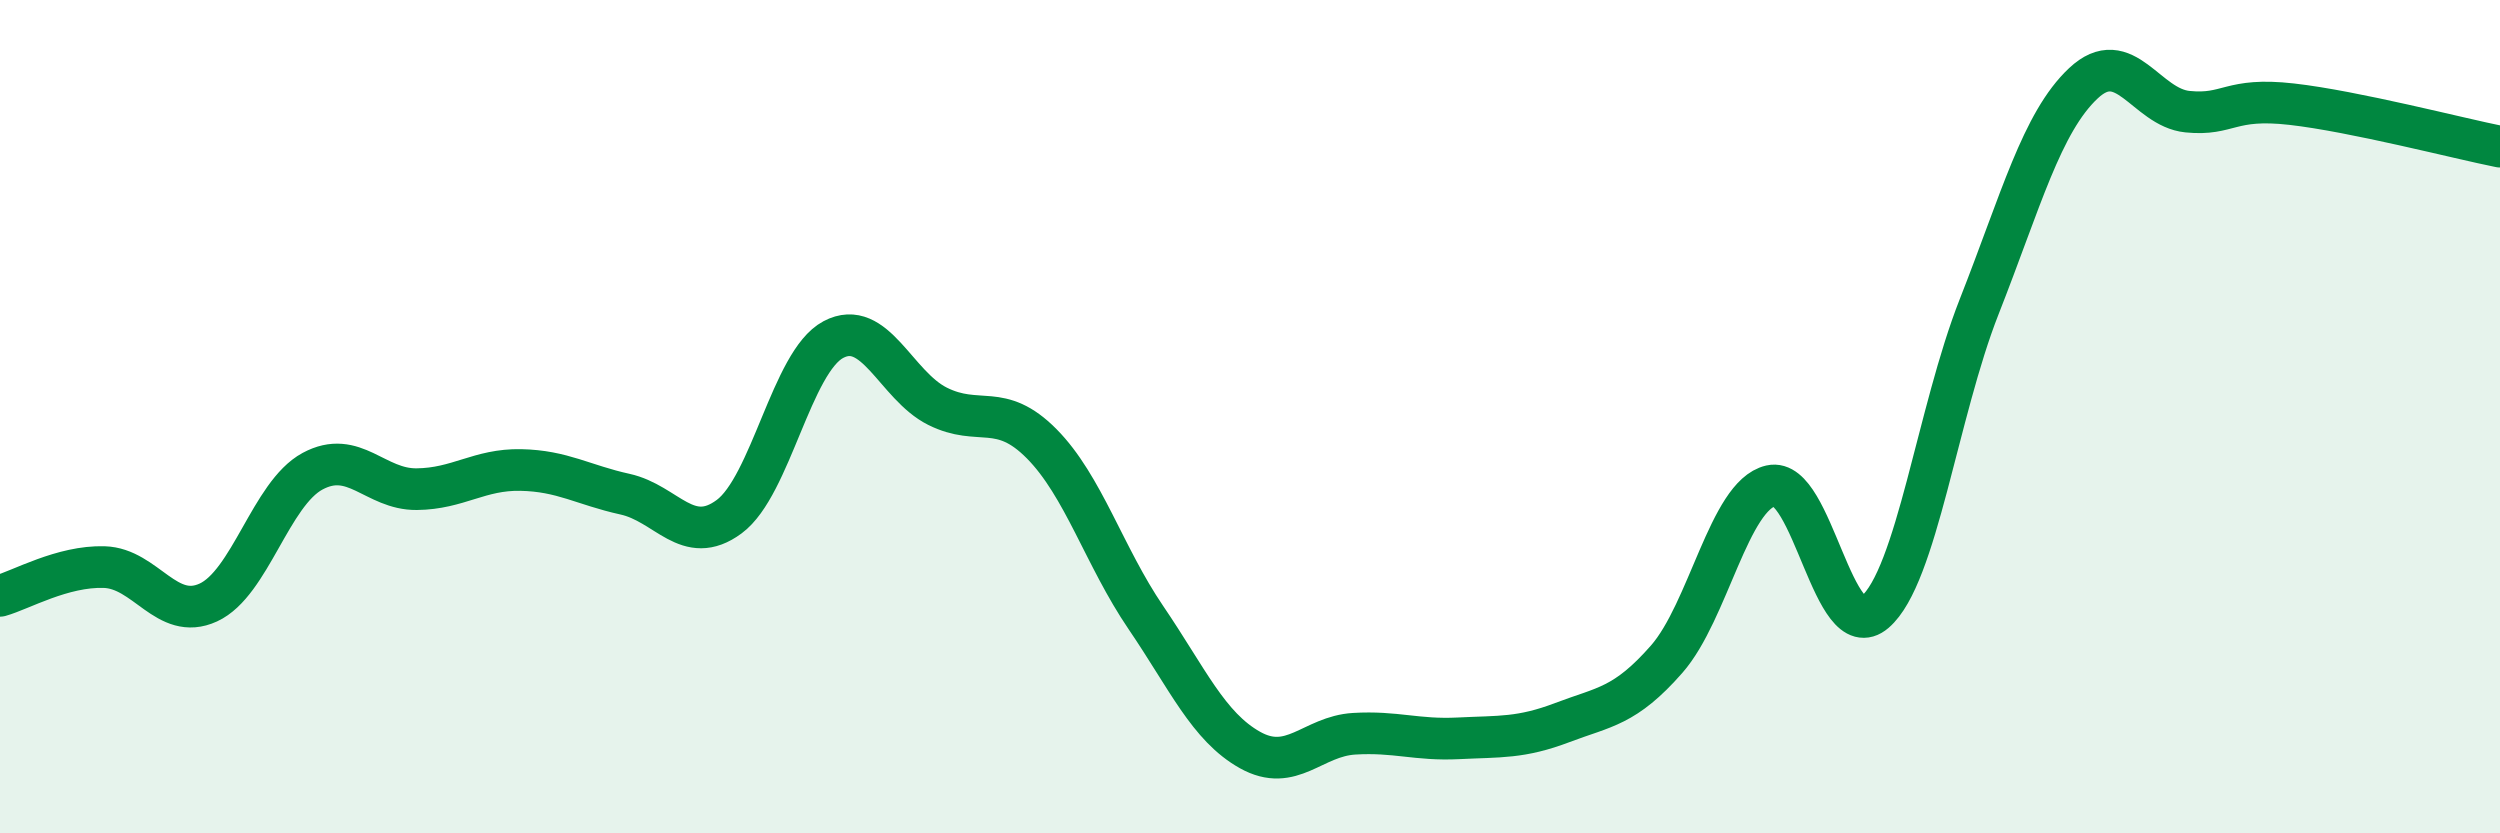 
    <svg width="60" height="20" viewBox="0 0 60 20" xmlns="http://www.w3.org/2000/svg">
      <path
        d="M 0,14.3 C 0.5,14.16 1.5,13.58 2.5,13.61 C 3.5,13.64 4,14.92 5,14.46 C 6,14 6.5,11.85 7.5,11.31 C 8.5,10.77 9,11.75 10,11.74 C 11,11.73 11.5,11.26 12.5,11.28 C 13.5,11.3 14,11.64 15,11.86 C 16,12.08 16.5,13.14 17.5,12.4 C 18.5,11.66 19,8.68 20,8.15 C 21,7.62 21.5,9.25 22.5,9.75 C 23.5,10.25 24,9.64 25,10.65 C 26,11.66 26.5,13.35 27.5,14.82 C 28.5,16.29 29,17.44 30,18 C 31,18.56 31.5,17.67 32.5,17.61 C 33.5,17.55 34,17.77 35,17.72 C 36,17.67 36.5,17.72 37.5,17.34 C 38.5,16.96 39,16.96 40,15.82 C 41,14.68 41.5,11.89 42.5,11.66 C 43.5,11.43 44,15.55 45,14.69 C 46,13.83 46.5,9.9 47.5,7.36 C 48.5,4.82 49,2.94 50,2 C 51,1.06 51.5,2.58 52.5,2.68 C 53.5,2.78 53.5,2.33 55,2.5 C 56.5,2.67 59,3.32 60,3.52L60 20L0 20Z"
        fill="#008740"
        opacity="0.1"
        stroke-linecap="round"
        stroke-linejoin="round"
      />
      <path
        d="M 0,14.3 C 0.5,14.16 1.5,13.58 2.5,13.61 C 3.5,13.64 4,14.92 5,14.46 C 6,14 6.5,11.85 7.5,11.31 C 8.5,10.77 9,11.75 10,11.74 C 11,11.73 11.5,11.26 12.5,11.28 C 13.5,11.3 14,11.64 15,11.86 C 16,12.08 16.5,13.14 17.5,12.4 C 18.5,11.66 19,8.68 20,8.15 C 21,7.62 21.5,9.25 22.5,9.75 C 23.5,10.25 24,9.64 25,10.65 C 26,11.66 26.5,13.35 27.5,14.82 C 28.5,16.29 29,17.44 30,18 C 31,18.56 31.5,17.67 32.5,17.61 C 33.5,17.55 34,17.77 35,17.72 C 36,17.67 36.5,17.72 37.5,17.34 C 38.5,16.96 39,16.96 40,15.82 C 41,14.68 41.5,11.89 42.5,11.66 C 43.5,11.43 44,15.55 45,14.69 C 46,13.83 46.5,9.9 47.5,7.36 C 48.5,4.82 49,2.94 50,2 C 51,1.06 51.5,2.58 52.5,2.68 C 53.5,2.78 53.5,2.33 55,2.5 C 56.5,2.67 59,3.32 60,3.52"
        stroke="#008740"
        stroke-width="1"
        fill="none"
        stroke-linecap="round"
        stroke-linejoin="round"
      />
    </svg>
  